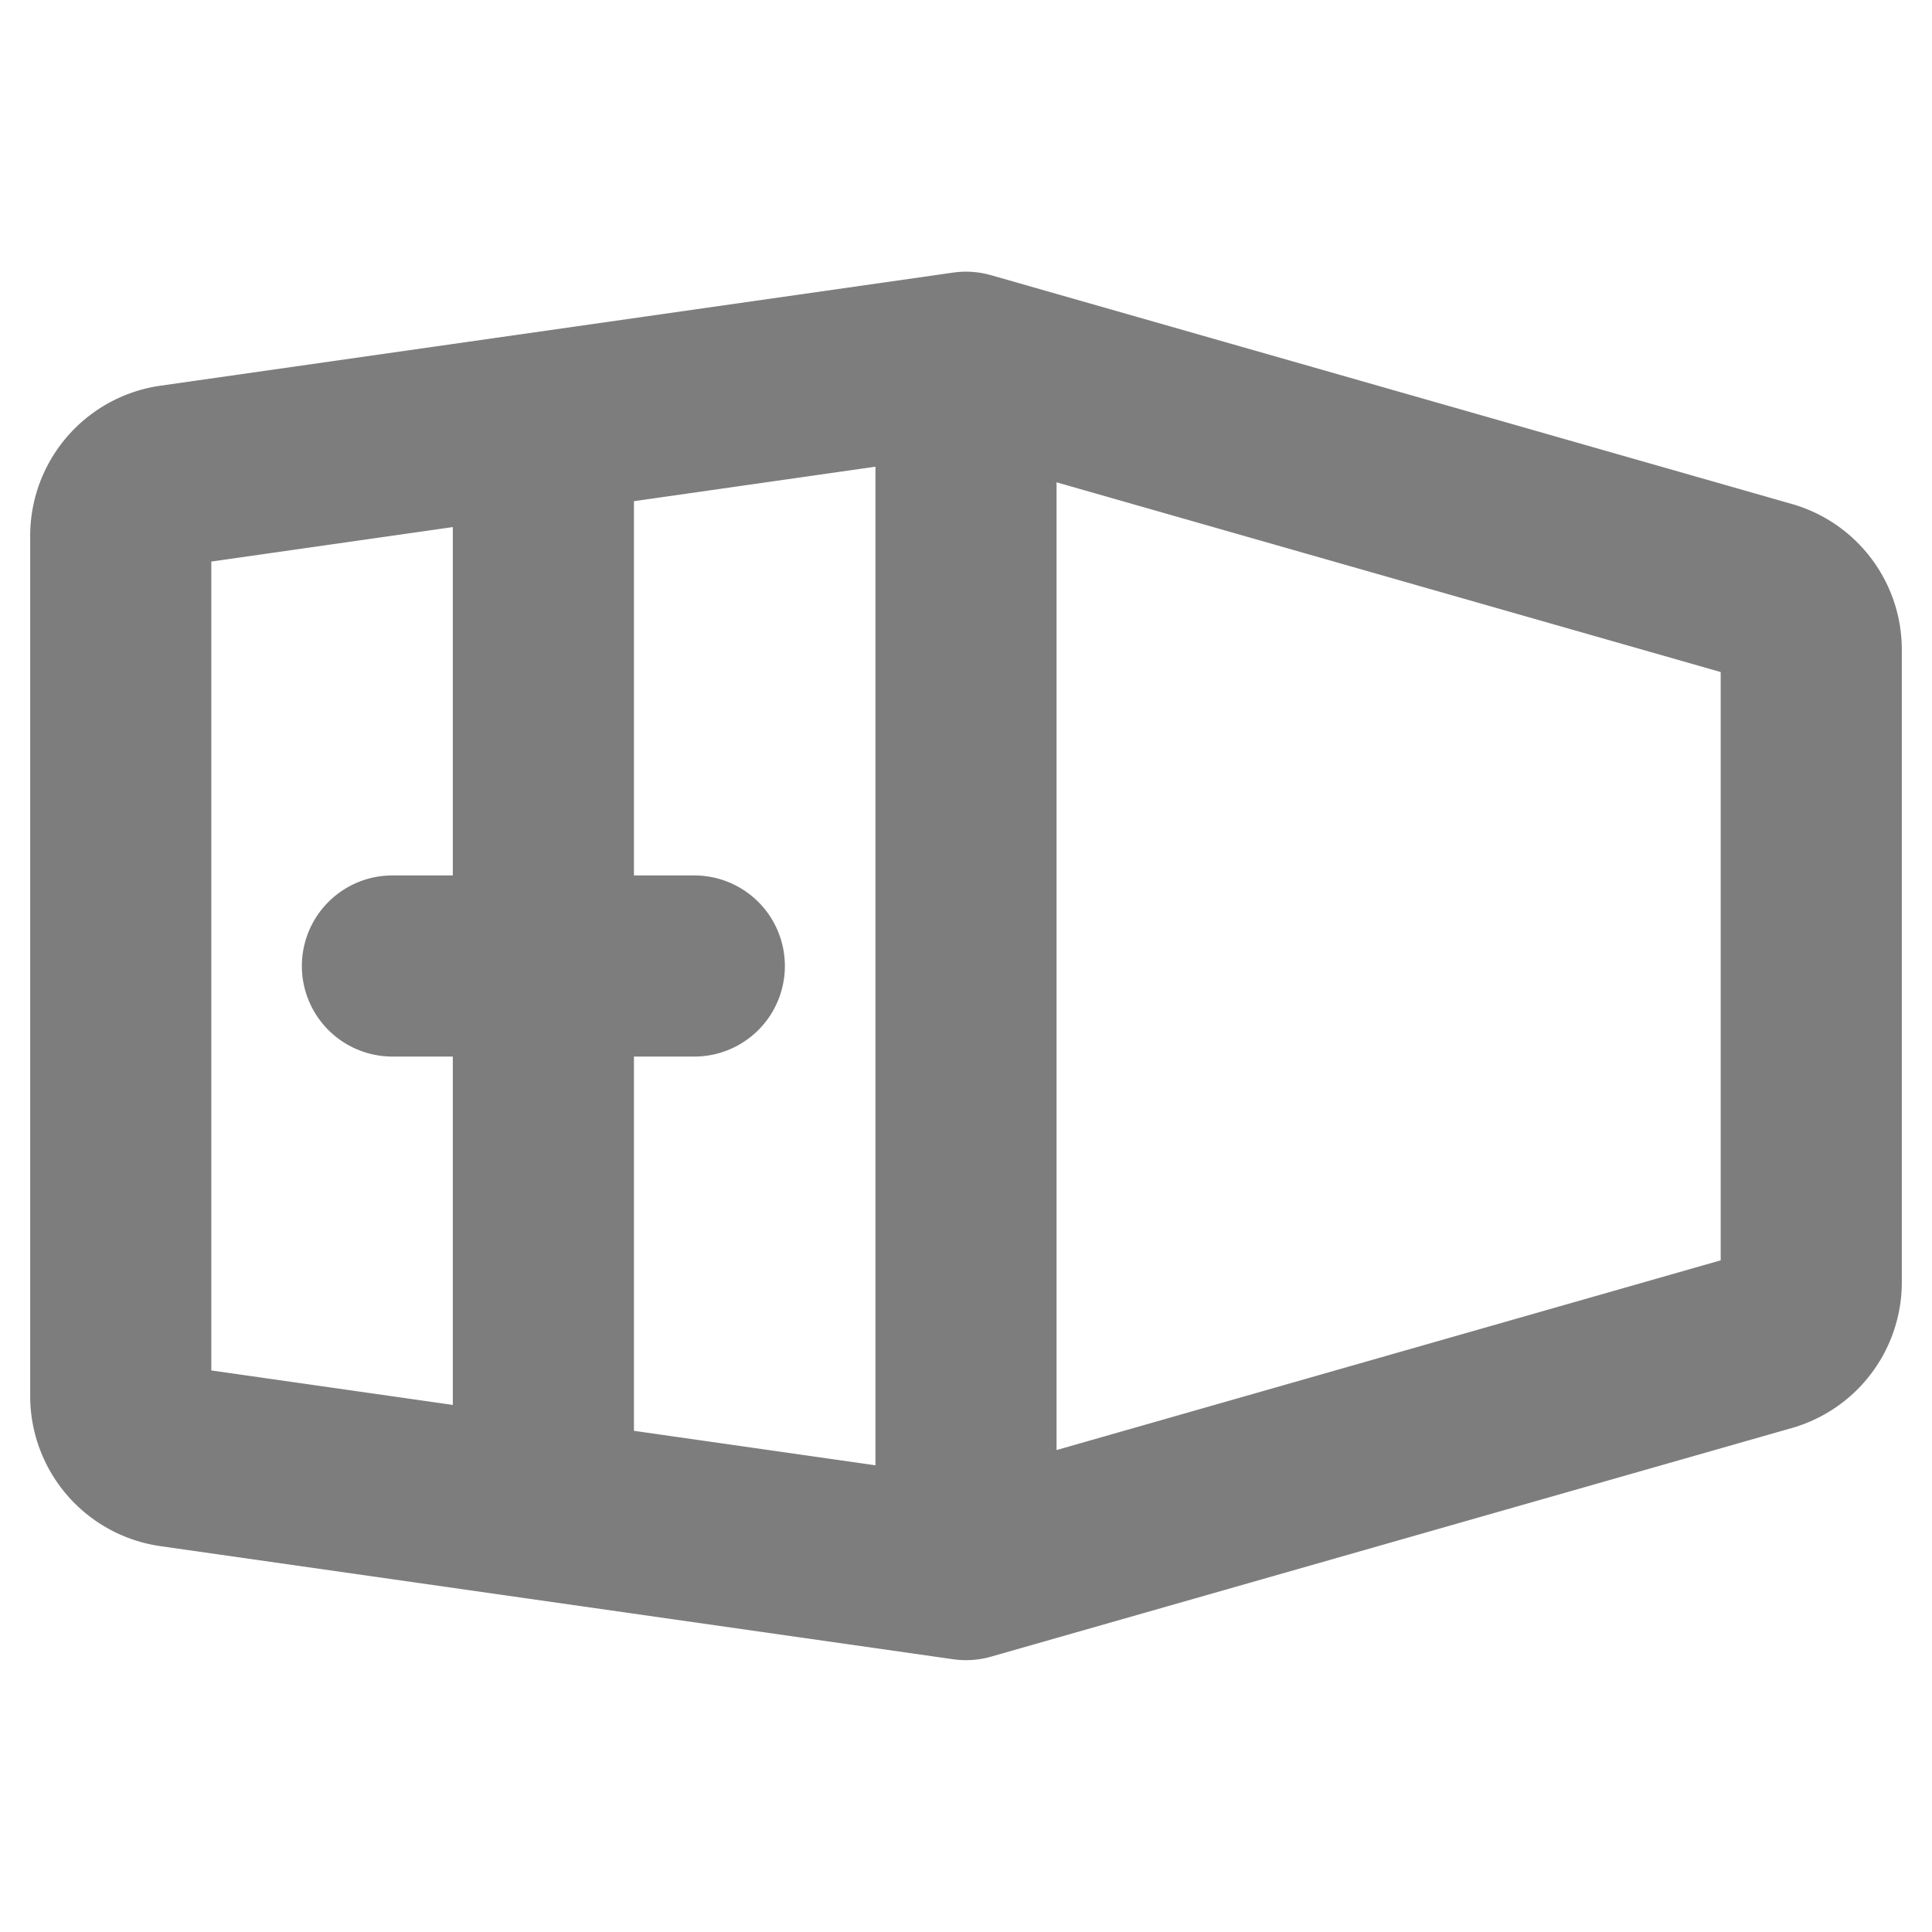 <svg xmlns="http://www.w3.org/2000/svg" width="48" height="48" fill="#7d7d7d" viewBox="0 0 256 256"><path d="M237.5,66.8,131.3,36.46a12.07,12.07,0,0,0-5-.34l-105.13,15A20.1,20.1,0,0,0,4,70.94V185.06a20.1,20.1,0,0,0,17.17,19.8l105.13,15a12.15,12.15,0,0,0,1.7.12,12,12,0,0,0,3.3-.46L237.5,189.2A20.09,20.09,0,0,0,252,170V86A20.08,20.08,0,0,0,237.5,66.8ZM92,116H84V66.41l32-4.57V194.16l-32-4.57V140h8a12,12,0,0,0,0-24ZM28,74.41l32-4.57V116H52a12,12,0,0,0,0,24h8v46.16l-32-4.57ZM228,167l-88,25.14V63.91l88,25.14Z"></path></svg>